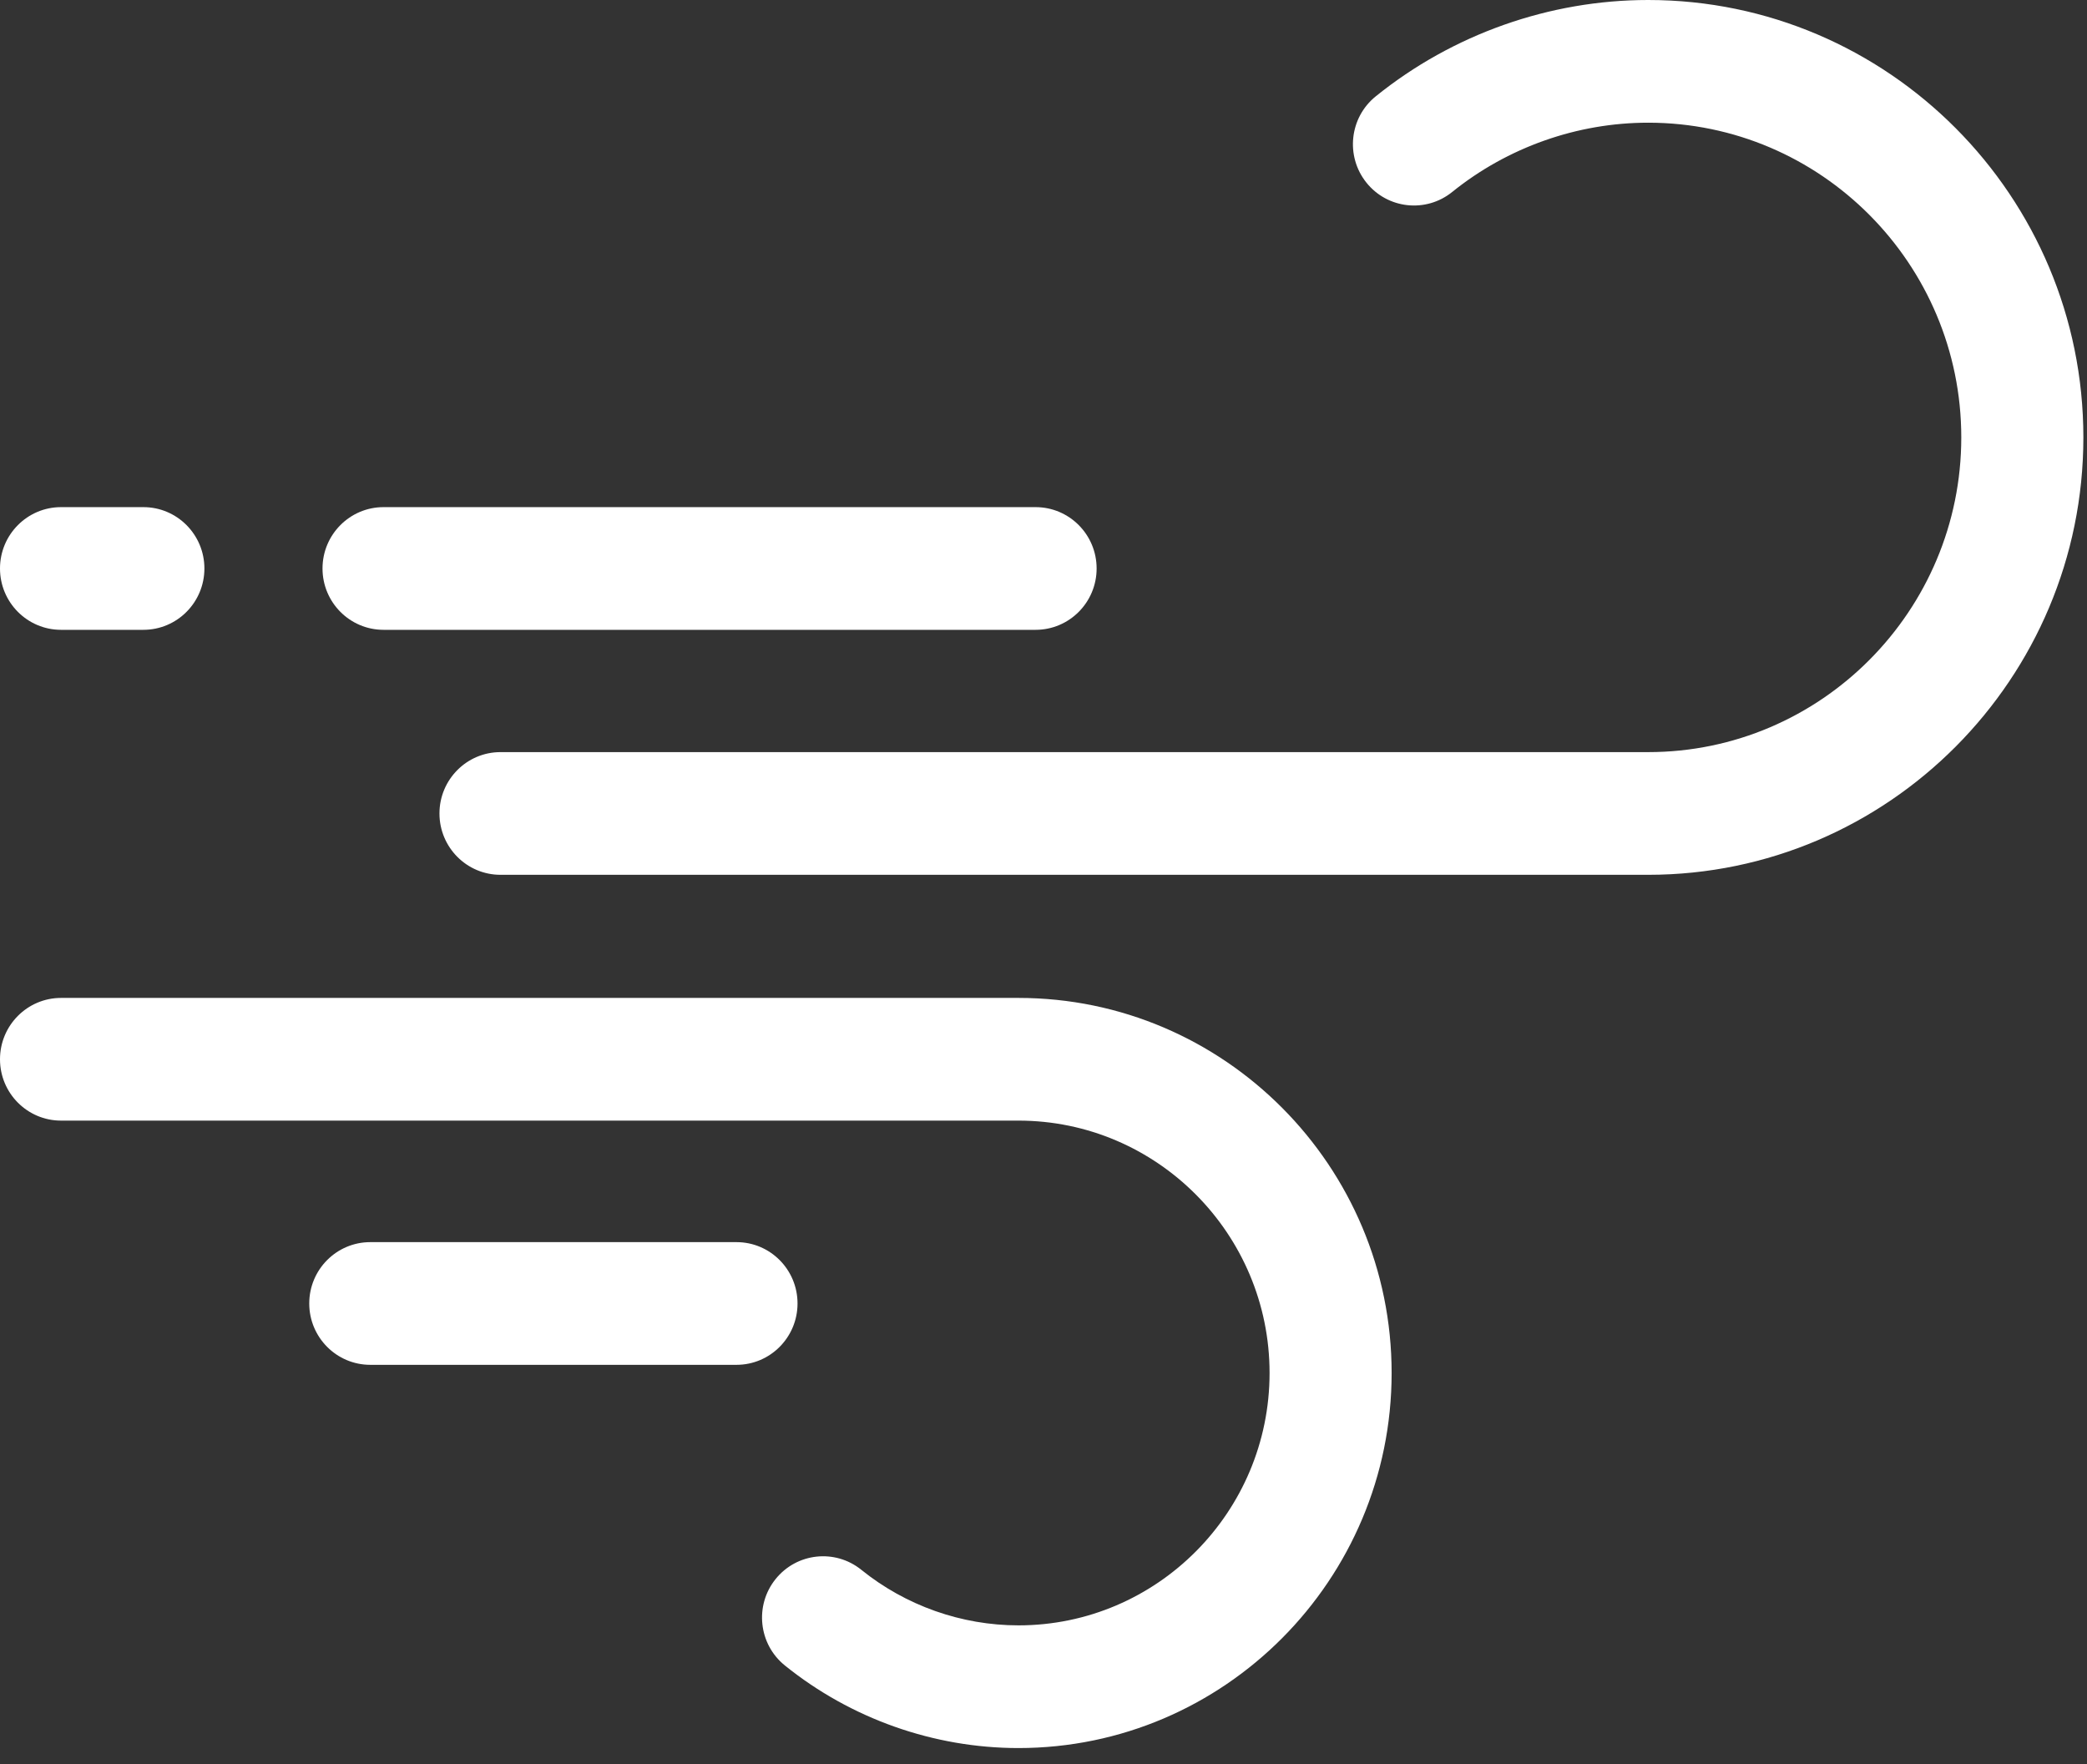 <svg width="84" height="71" viewBox="0 0 84 71" fill="none" xmlns="http://www.w3.org/2000/svg">
<rect x="0" y="0" width="84" height="71" fill="#333333" stroke="none"/>
<path d="M66.338 0C62.365 0 58.471 1.377 55.373 3.877C54.315 4.731 54.146 6.284 54.995 7.348C55.844 8.411 57.391 8.581 58.449 7.727C60.678 5.929 63.479 4.938 66.338 4.938C73.287 4.938 78.94 10.62 78.94 17.605C78.94 24.589 73.287 30.271 66.338 30.271H20.144C18.788 30.271 17.688 31.377 17.688 32.74C17.688 34.104 18.788 35.209 20.144 35.209H66.338C75.996 35.209 83.854 27.312 83.854 17.605C83.854 7.897 75.996 0 66.338 0Z" fill="white"/>
<path d="M15.438 25.349H41.681C43.038 25.349 44.138 24.244 44.138 22.88C44.138 21.517 43.038 20.411 41.681 20.411H15.438C14.081 20.411 12.981 21.517 12.981 22.88C12.981 24.244 14.081 25.349 15.438 25.349Z" fill="white"/>
<path d="M40.992 40.164H2.457C1.1 40.164 0 41.27 0 42.633C0 43.997 1.1 45.102 2.457 45.102H40.992C46.565 45.102 51.099 49.659 51.099 55.26C51.099 60.86 46.565 65.417 40.992 65.417C38.7 65.417 36.453 64.623 34.666 63.18C33.608 62.327 32.062 62.496 31.212 63.56C30.363 64.623 30.532 66.177 31.59 67.031C34.246 69.174 37.586 70.355 40.992 70.355C49.274 70.355 56.012 63.583 56.012 55.259C56.012 46.936 49.274 40.164 40.992 40.164Z" fill="white"/>
<path d="M2.457 25.349H5.771C7.127 25.349 8.227 24.244 8.227 22.88C8.227 21.517 7.127 20.411 5.771 20.411H2.457C1.1 20.411 0 21.517 0 22.88C0 24.244 1.1 25.349 2.457 25.349Z" fill="white"/>
<path d="M32.1 52.462C32.1 51.098 31 49.993 29.644 49.993H14.904C13.547 49.993 12.447 51.098 12.447 52.462C12.447 53.825 13.547 54.931 14.904 54.931H29.644C31 54.931 32.1 53.825 32.1 52.462Z" fill="white"/>
</svg>
